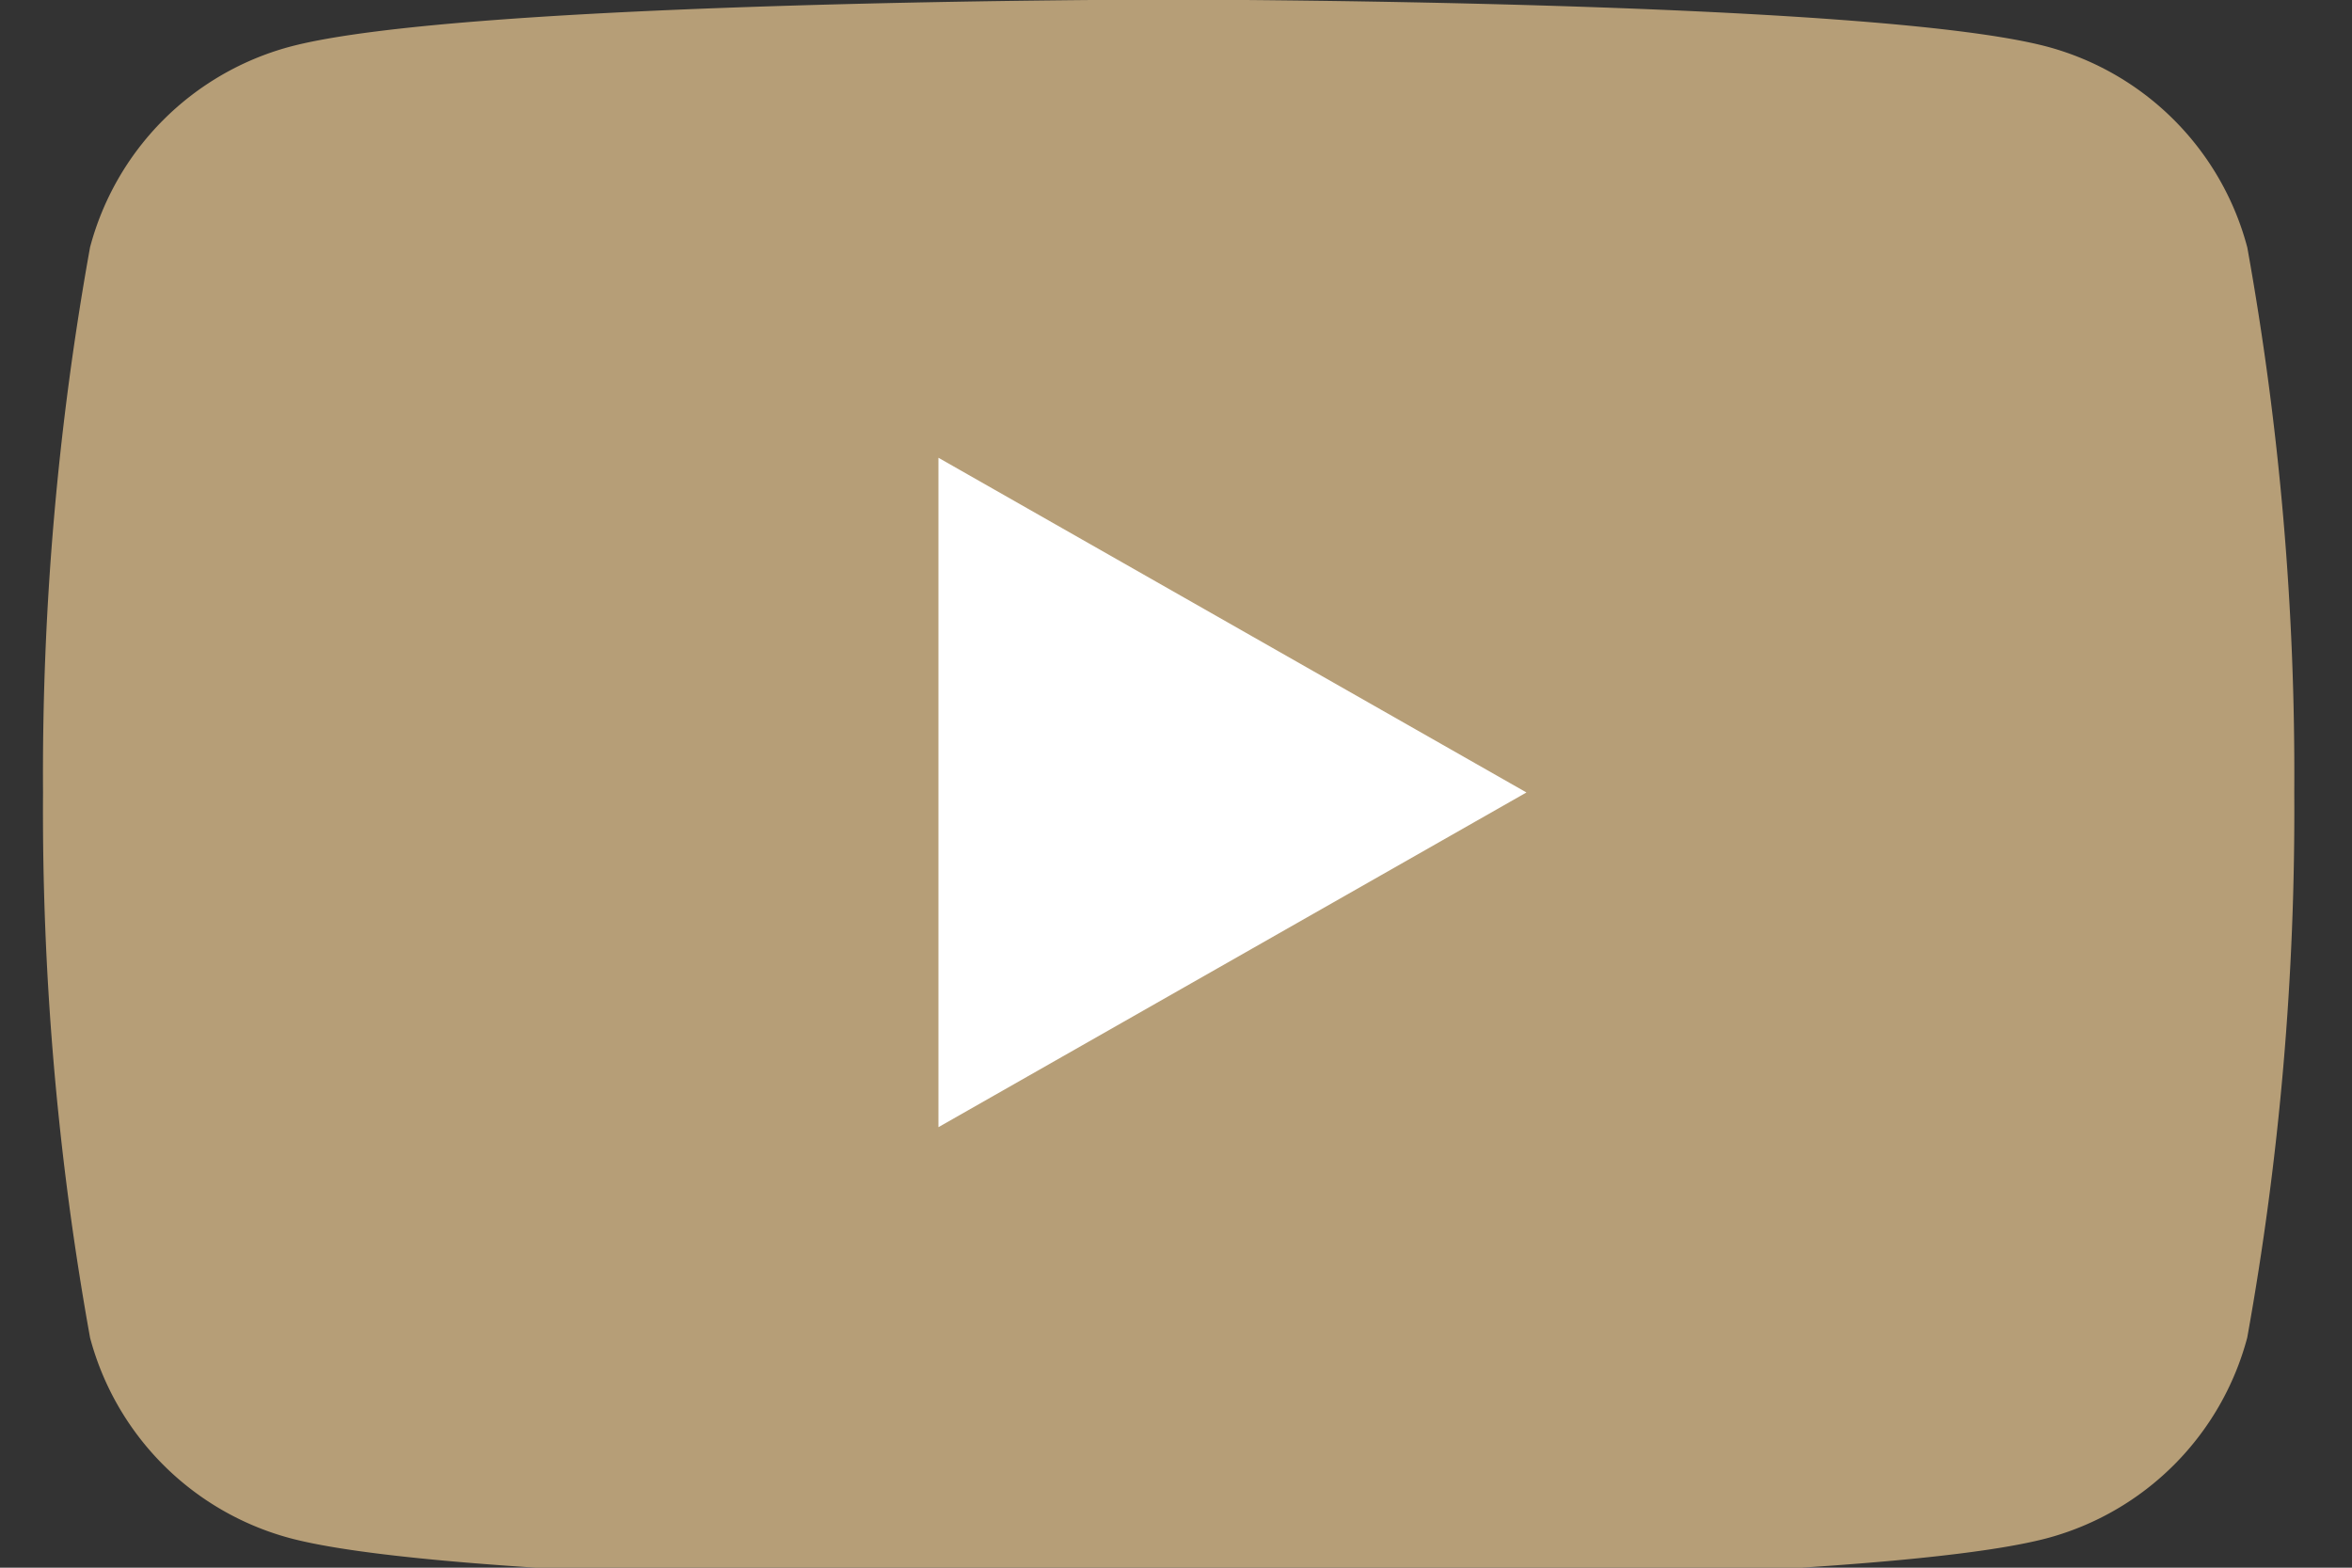 <svg xmlns="http://www.w3.org/2000/svg" xmlns:xlink="http://www.w3.org/1999/xlink" width="24" height="16" viewBox="0 0 24 16">
  <rect x="0" y="0" width="24" height="16" fill="#333333" stroke="none"/>
  <defs>
    <clipPath id="clip-path">
      <rect id="長方形_57" data-name="長方形 57" width="24" height="16" transform="translate(-0.439 0.004)" fill="none"/>
    </clipPath>
  </defs>
  <g id="グループ_42" data-name="グループ 42" transform="translate(0.439 -0.004)">
    <g id="グループ_41" data-name="グループ 41" clip-path="url(#clip-path)">
      <path id="パス_6964" data-name="パス 6964" d="M22.492,2.527A2.886,2.886,0,0,0,20.461.483C18.669,0,11.486,0,11.486,0S4.3,0,2.511.483A2.886,2.886,0,0,0,.48,2.527,30.285,30.285,0,0,0,0,8.092a30.285,30.285,0,0,0,.48,5.565A2.887,2.887,0,0,0,2.511,15.7c1.791.483,8.975.483,8.975.483s7.183,0,8.975-.483a2.887,2.887,0,0,0,2.031-2.044,30.277,30.277,0,0,0,.48-5.565,30.277,30.277,0,0,0-.48-5.565" transform="translate(0 0)" fill="#b69e77"/>
      <path id="パス_6965" data-name="パス 6965" d="M70,42.662l6-3.416-6-3.416Z" transform="translate(-60.863 -31.154)" fill="#fff"/>
    </g>
  </g>
</svg>
